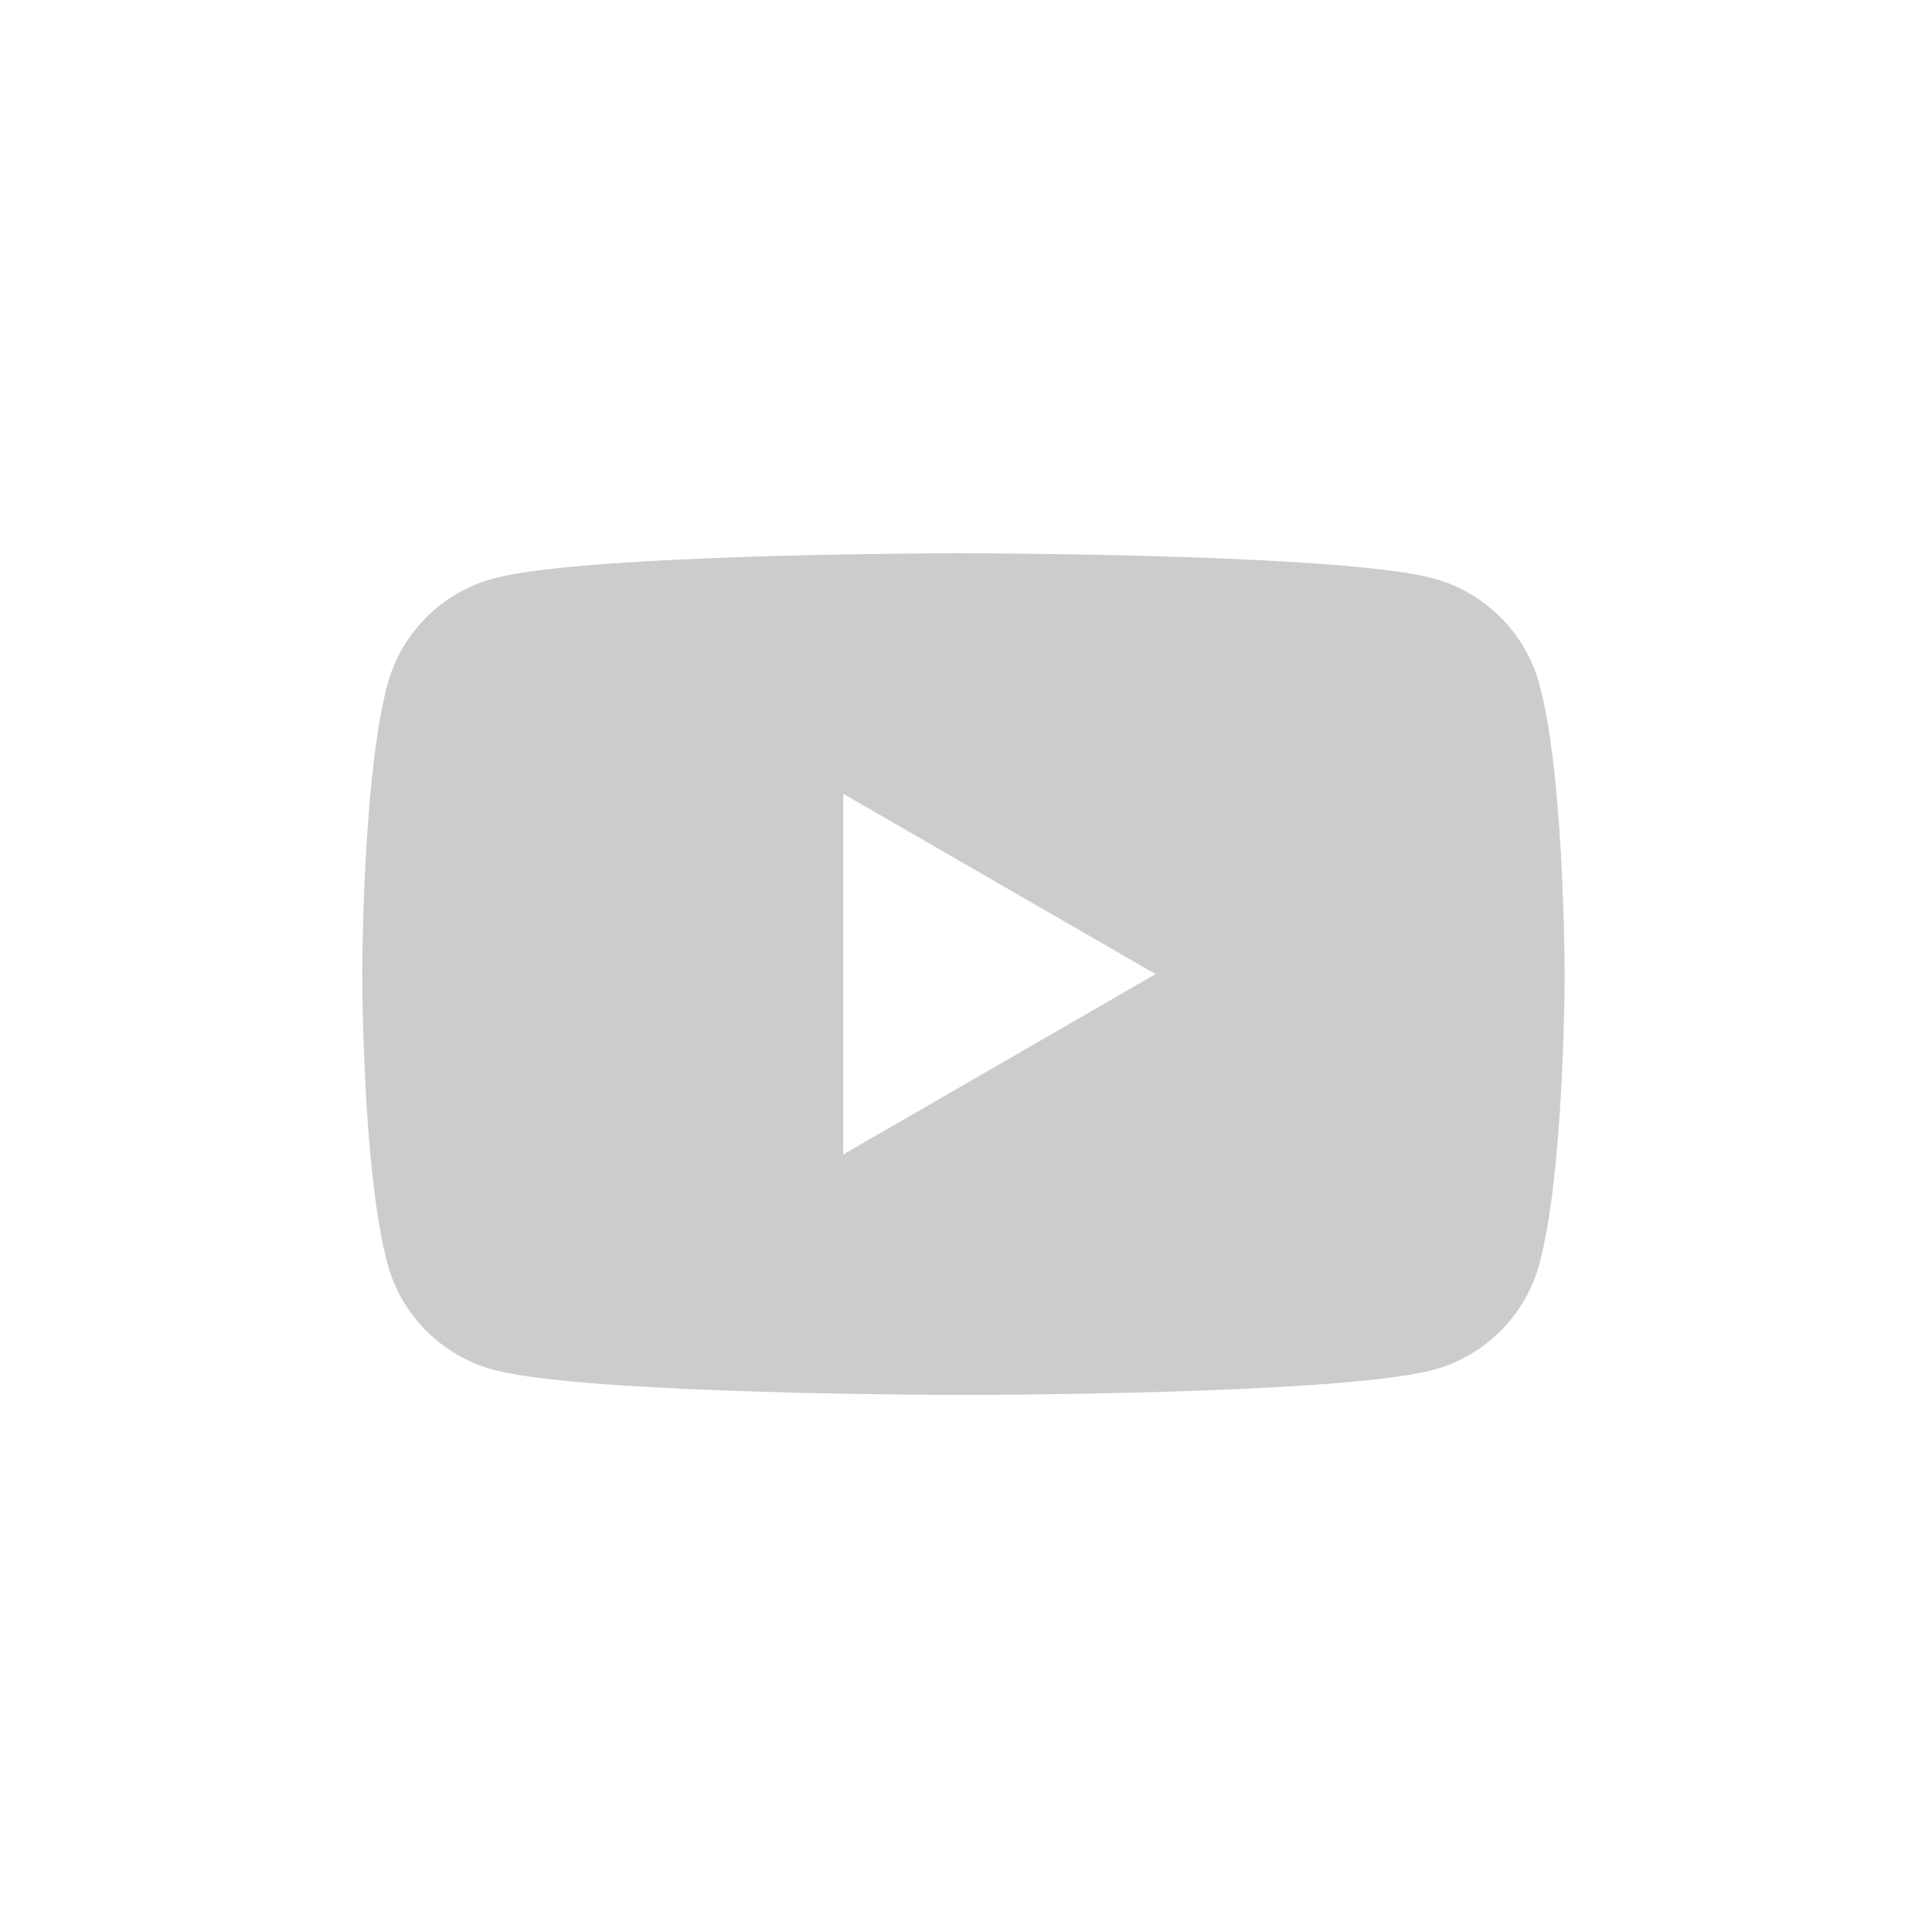 <svg xmlns="http://www.w3.org/2000/svg" width="32" height="32" viewBox="0 0 32 32">
    <g fill="none" fill-rule="evenodd">
        <g>
            <g>
                <g>
                    <g>
                        <g>
                            <path d="M0 0H32V32H0z" transform="translate(-452 -4488) translate(0 4166) translate(372 291) translate(0 31) translate(80)"/>
                            <g fill="#CCC">
                                <path d="M9.999.164h.05l.377.002c1.478.01 6.018.067 7.313.414.856.23 1.531.904 1.76 1.76.375 1.399.412 4.163.416 4.702v.185c-.004.539-.041 3.303-.416 4.7-.229.858-.904 1.533-1.76 1.762-1.369.366-6.365.41-7.535.415h-.493c-1.17-.005-6.166-.049-7.534-.415-.857-.23-1.532-.904-1.76-1.761C.041 10.53.003 7.766 0 7.227v-.185c.004-.539.042-3.303.416-4.701.23-.857.904-1.532 1.761-1.76C3.471.232 8.012.174 9.489.165l.377-.002h.05zM7.966 4.147v5.975l5.174-2.988-5.174-2.987z" transform="translate(-452 -4488) translate(0 4166) translate(372 291) translate(0 31) translate(80) translate(6 9)"/>
                            </g>
                        </g>
                    </g>
                </g>
            </g>
        </g>
    </g>
</svg>
